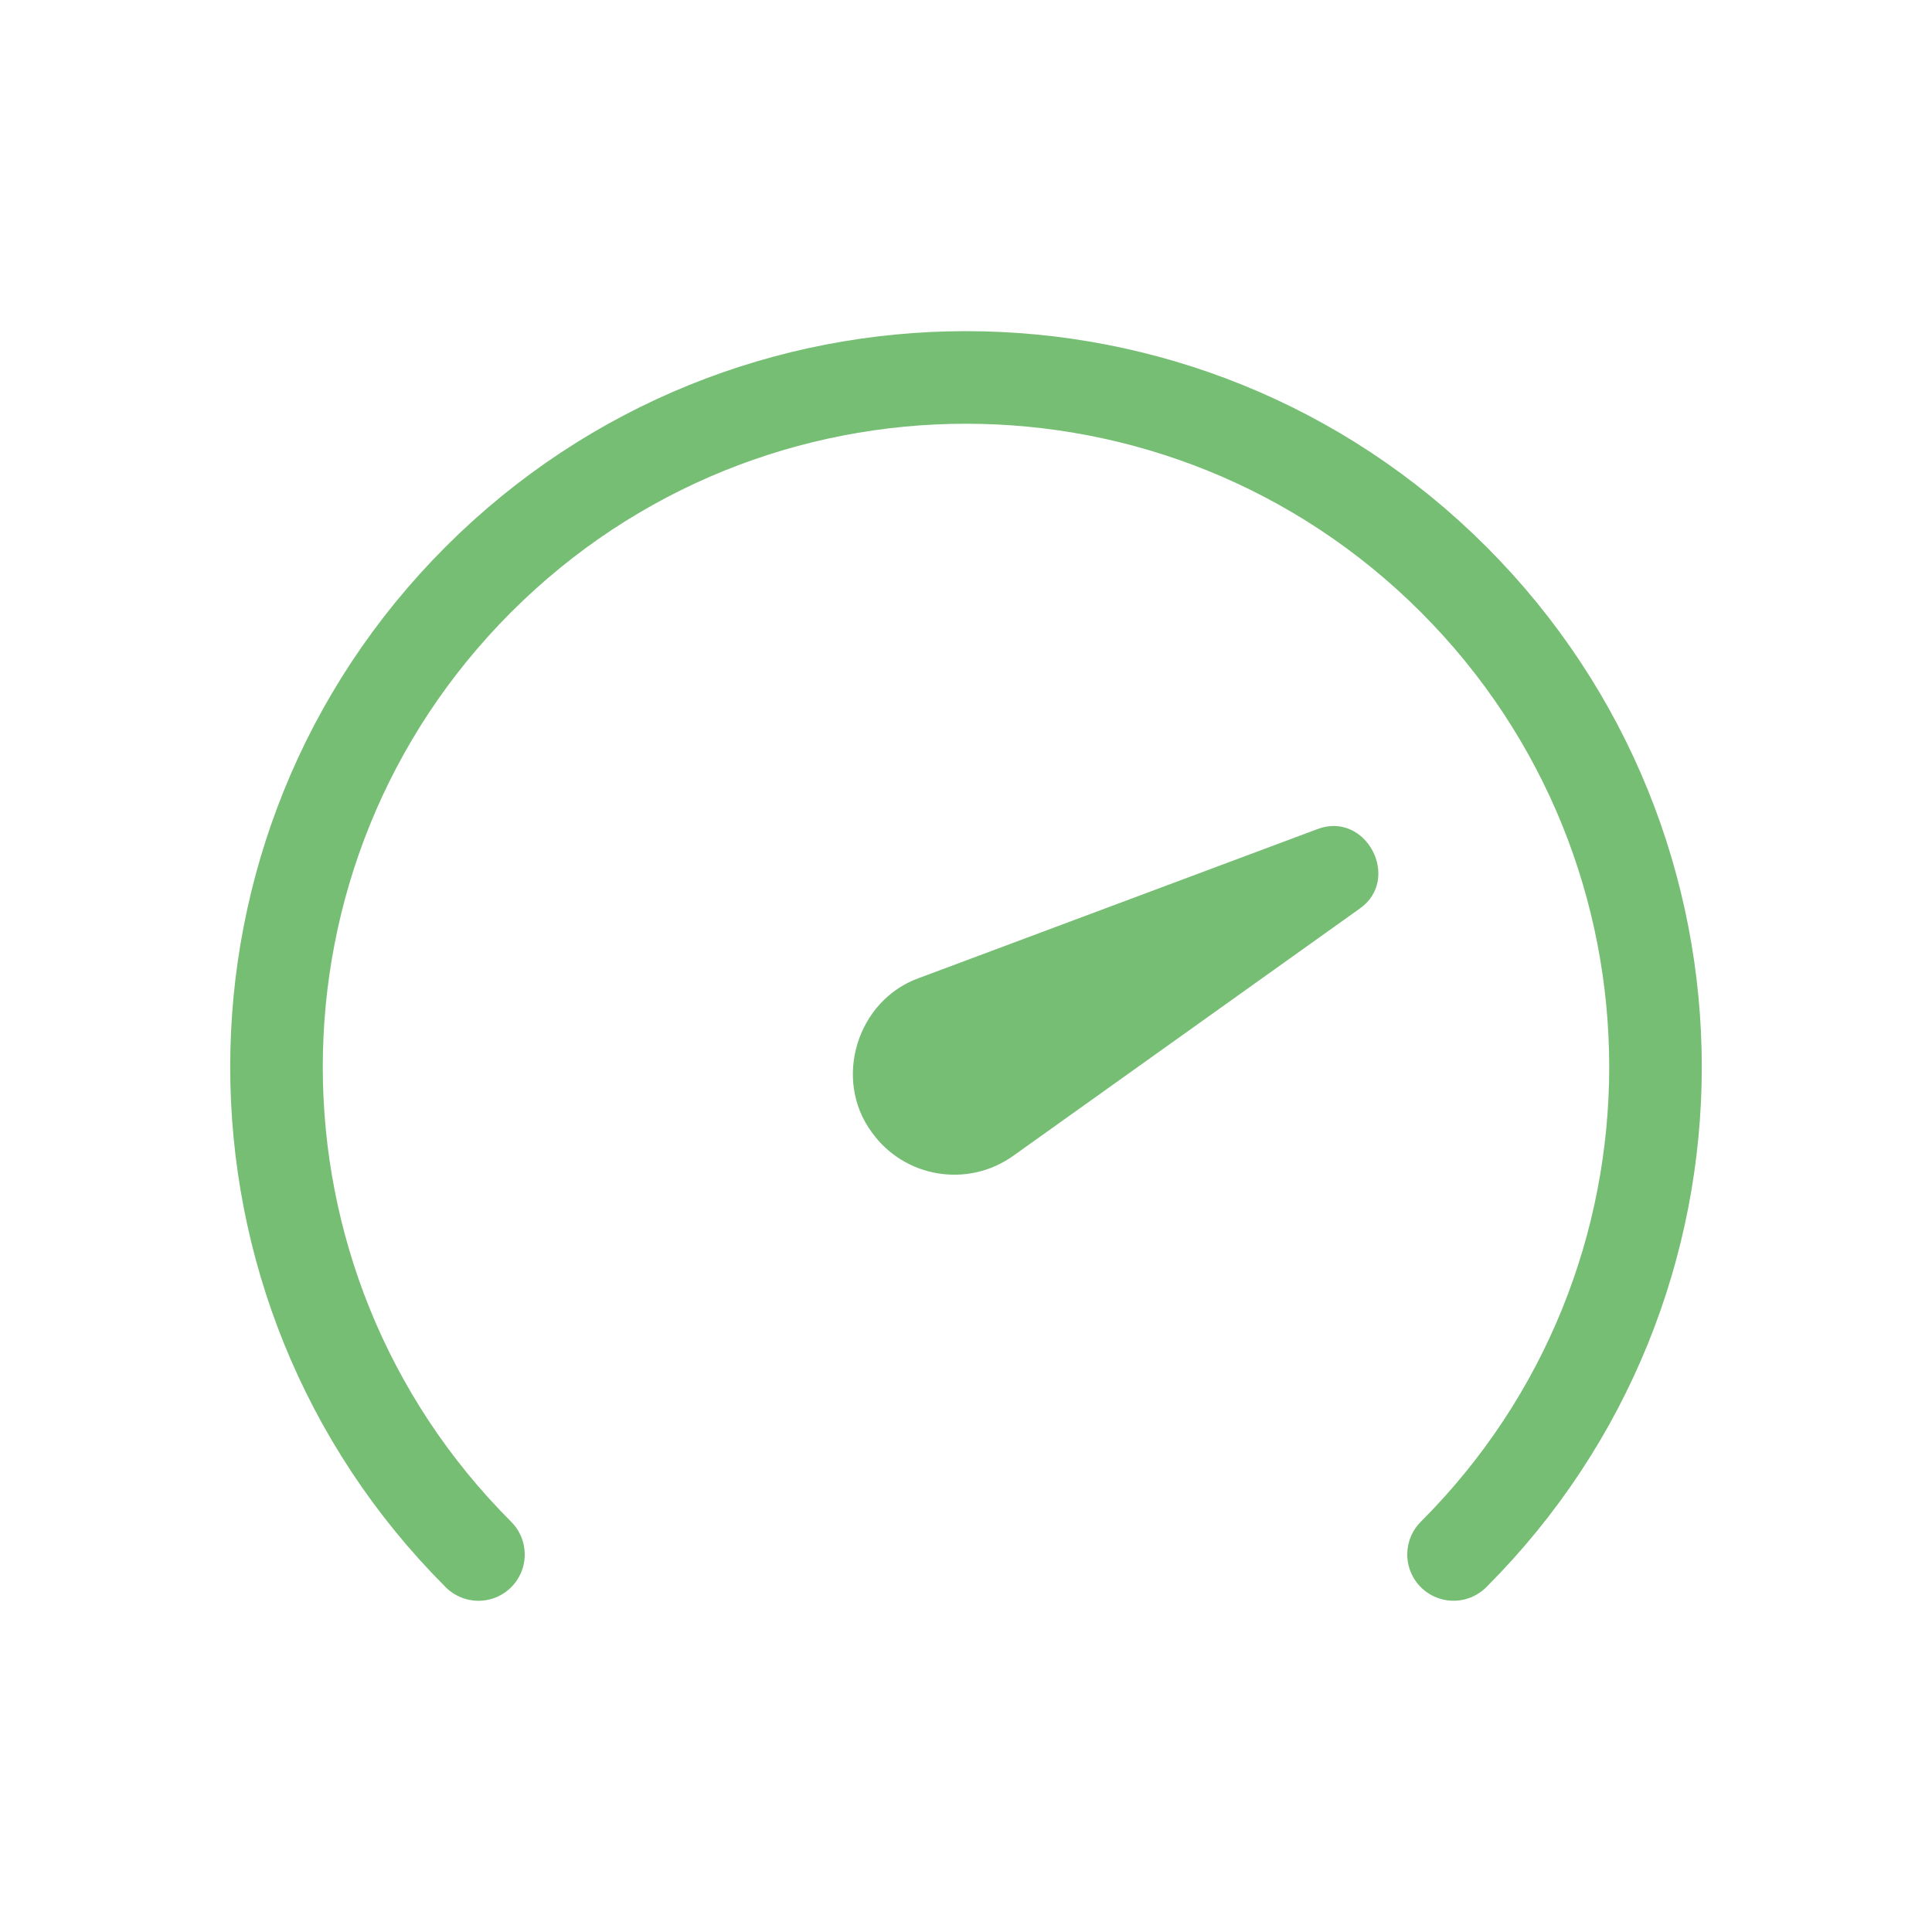 <?xml version="1.0" encoding="utf-8"?>
<!-- Generator: $$$/GeneralStr/196=Adobe Illustrator 27.6.0, SVG Export Plug-In . SVG Version: 6.00 Build 0)  -->
<svg version="1.1" baseProfile="basic" id="Ebene_1"
	 xmlns="http://www.w3.org/2000/svg" xmlns:xlink="http://www.w3.org/1999/xlink" x="0px" y="0px" width="48px" height="48px"
	 viewBox="0 0 48 48" xml:space="preserve">
<style type="text/css">
	.st0{fill:#FFB000;}
	.st1{fill:#072543;}
	.st2{fill:#FFC700;}
	.st3{fill:#76BE74;}
	.st4{fill:none;stroke:#000000;stroke-width:2.3;stroke-miterlimit:10;}
	.st5{fill:none;stroke:#172641;stroke-width:2.3;stroke-linecap:round;stroke-linejoin:round;}
	.st6{fill:none;stroke:#072543;stroke-width:1.3;stroke-miterlimit:10;}
	.st7{stroke:#072543;stroke-width:1.3;stroke-linecap:round;stroke-miterlimit:10;}
	.st8{fill:none;stroke:#072543;stroke-width:1.3;stroke-linecap:round;stroke-linejoin:round;stroke-miterlimit:10;}
	.st9{fill:none;stroke:#072543;stroke-width:1.3;stroke-linecap:round;stroke-miterlimit:10;}
	.st10{fill:none;stroke:#172641;stroke-width:2.3;stroke-linecap:round;stroke-linejoin:round;stroke-miterlimit:10;}
	.st11{fill:none;stroke:#172641;stroke-width:2.3;stroke-linejoin:round;stroke-miterlimit:10;}
	.st12{fill:#172641;}
	.st13{fill:none;stroke:#76BE74;stroke-width:2.3;stroke-linecap:round;stroke-linejoin:round;stroke-miterlimit:10;}
	.st14{fill:none;stroke:#172641;stroke-width:2.3;stroke-miterlimit:10;}
	.st15{fill:none;}
	.st16{fill:none;stroke:#072543;stroke-width:2.3;stroke-linecap:round;stroke-linejoin:round;stroke-miterlimit:10;}
	.st17{fill:none;stroke:#FFB000;stroke-width:1.5;stroke-linecap:round;stroke-linejoin:round;stroke-miterlimit:10;}
	.st18{fill:#FFFFFF;}
	.st19{fill:none;stroke:#000000;stroke-width:2.3;stroke-linecap:round;stroke-linejoin:round;stroke-miterlimit:10;}
	.st20{fill:none;stroke:#000000;stroke-linecap:round;stroke-miterlimit:10;}
	.st21{fill:none;stroke:#000000;stroke-miterlimit:10;}
	.st22{fill:none;stroke:#76BE74;stroke-width:2.3;stroke-linecap:round;stroke-linejoin:round;}
	.st23{fill:none;stroke:#FFC700;stroke-width:2.3;stroke-linecap:round;stroke-linejoin:round;}
	.st24{fill:none;stroke:#172641;stroke-linecap:round;stroke-linejoin:round;}
	.st25{fill:#172641;stroke:#172641;stroke-linecap:round;stroke-linejoin:round;}
	.st26{fill:none;stroke:#FFFFFF;stroke-width:1.398;stroke-linecap:round;stroke-linejoin:round;}
	.st27{fill:none;stroke:#FFB000;stroke-width:2.3;stroke-miterlimit:10;}
	.st28{fill:none;stroke:#FFC700;stroke-width:2.3;stroke-linejoin:round;}
	.st29{fill:none;stroke:#FFC700;stroke-width:2.3;stroke-miterlimit:10;}
	.st30{stroke:#FFC700;stroke-width:2.3;stroke-linecap:round;stroke-linejoin:round;stroke-miterlimit:10;}
	
		.st31{fill-rule:evenodd;clip-rule:evenodd;fill:none;stroke:#172641;stroke-width:2.3;stroke-linecap:round;stroke-linejoin:round;}
	.st32{fill:none;stroke:#082642;stroke-width:2.3;stroke-linecap:round;stroke-linejoin:round;}
	.st33{fill:none;stroke:#072543;stroke-width:2.3;stroke-linecap:round;stroke-linejoin:round;}
	.st34{fill:none;stroke:#FFB000;stroke-width:1.15;stroke-linecap:round;stroke-linejoin:round;stroke-miterlimit:10;}
	.st35{fill:none;stroke:#76BE74;stroke-width:1.15;stroke-linecap:round;stroke-linejoin:round;stroke-miterlimit:10;}
	.st36{fill:none;stroke:#76BE74;stroke-width:2.3;stroke-miterlimit:10;}
	.st37{fill:none;stroke:#FFB000;stroke-width:2.3;stroke-linecap:round;stroke-linejoin:round;}
	.st38{fill:#1D1D1B;}
	.st39{fill:none;stroke:#76BE74;stroke-width:2.3;stroke-linecap:round;stroke-miterlimit:10;}
	.st40{fill:#FFFFFF;stroke:#76BE74;stroke-width:2.3;stroke-linecap:round;stroke-linejoin:round;}
	.st41{fill:none;stroke:#FFB000;stroke-width:3;stroke-miterlimit:10;}
	.st42{clip-path:url(#SVGID_00000021094373328925825810000011337295067869936560_);}
	.st43{fill:none;stroke:#FFFFFF;stroke-width:3;stroke-linecap:round;stroke-linejoin:round;}
	.st44{fill:none;stroke:#CC4141;stroke-width:2.3;stroke-miterlimit:10;}
	.st45{fill:none;stroke:#CC4141;stroke-width:2.3;stroke-linecap:round;stroke-miterlimit:10;}
</style>
<g>
	<path class="st22" d="M11.887,38.621c-6.69-6.69-6.69-17.536,0-24.226s17.536-6.69,24.226,0c6.69,6.69,6.69,17.536,0,24.225"/>
	<path class="st3" d="M33.776,22.578l-8.602,6.138c-1.134,0.809-2.708,0.546-3.517-0.588c-0.969-1.316-0.362-3.276,1.17-3.827
		c0,0,9.898-3.7,9.898-3.7C33.938,20.134,34.834,21.843,33.776,22.578L33.776,22.578z"/>
</g>
</svg>
